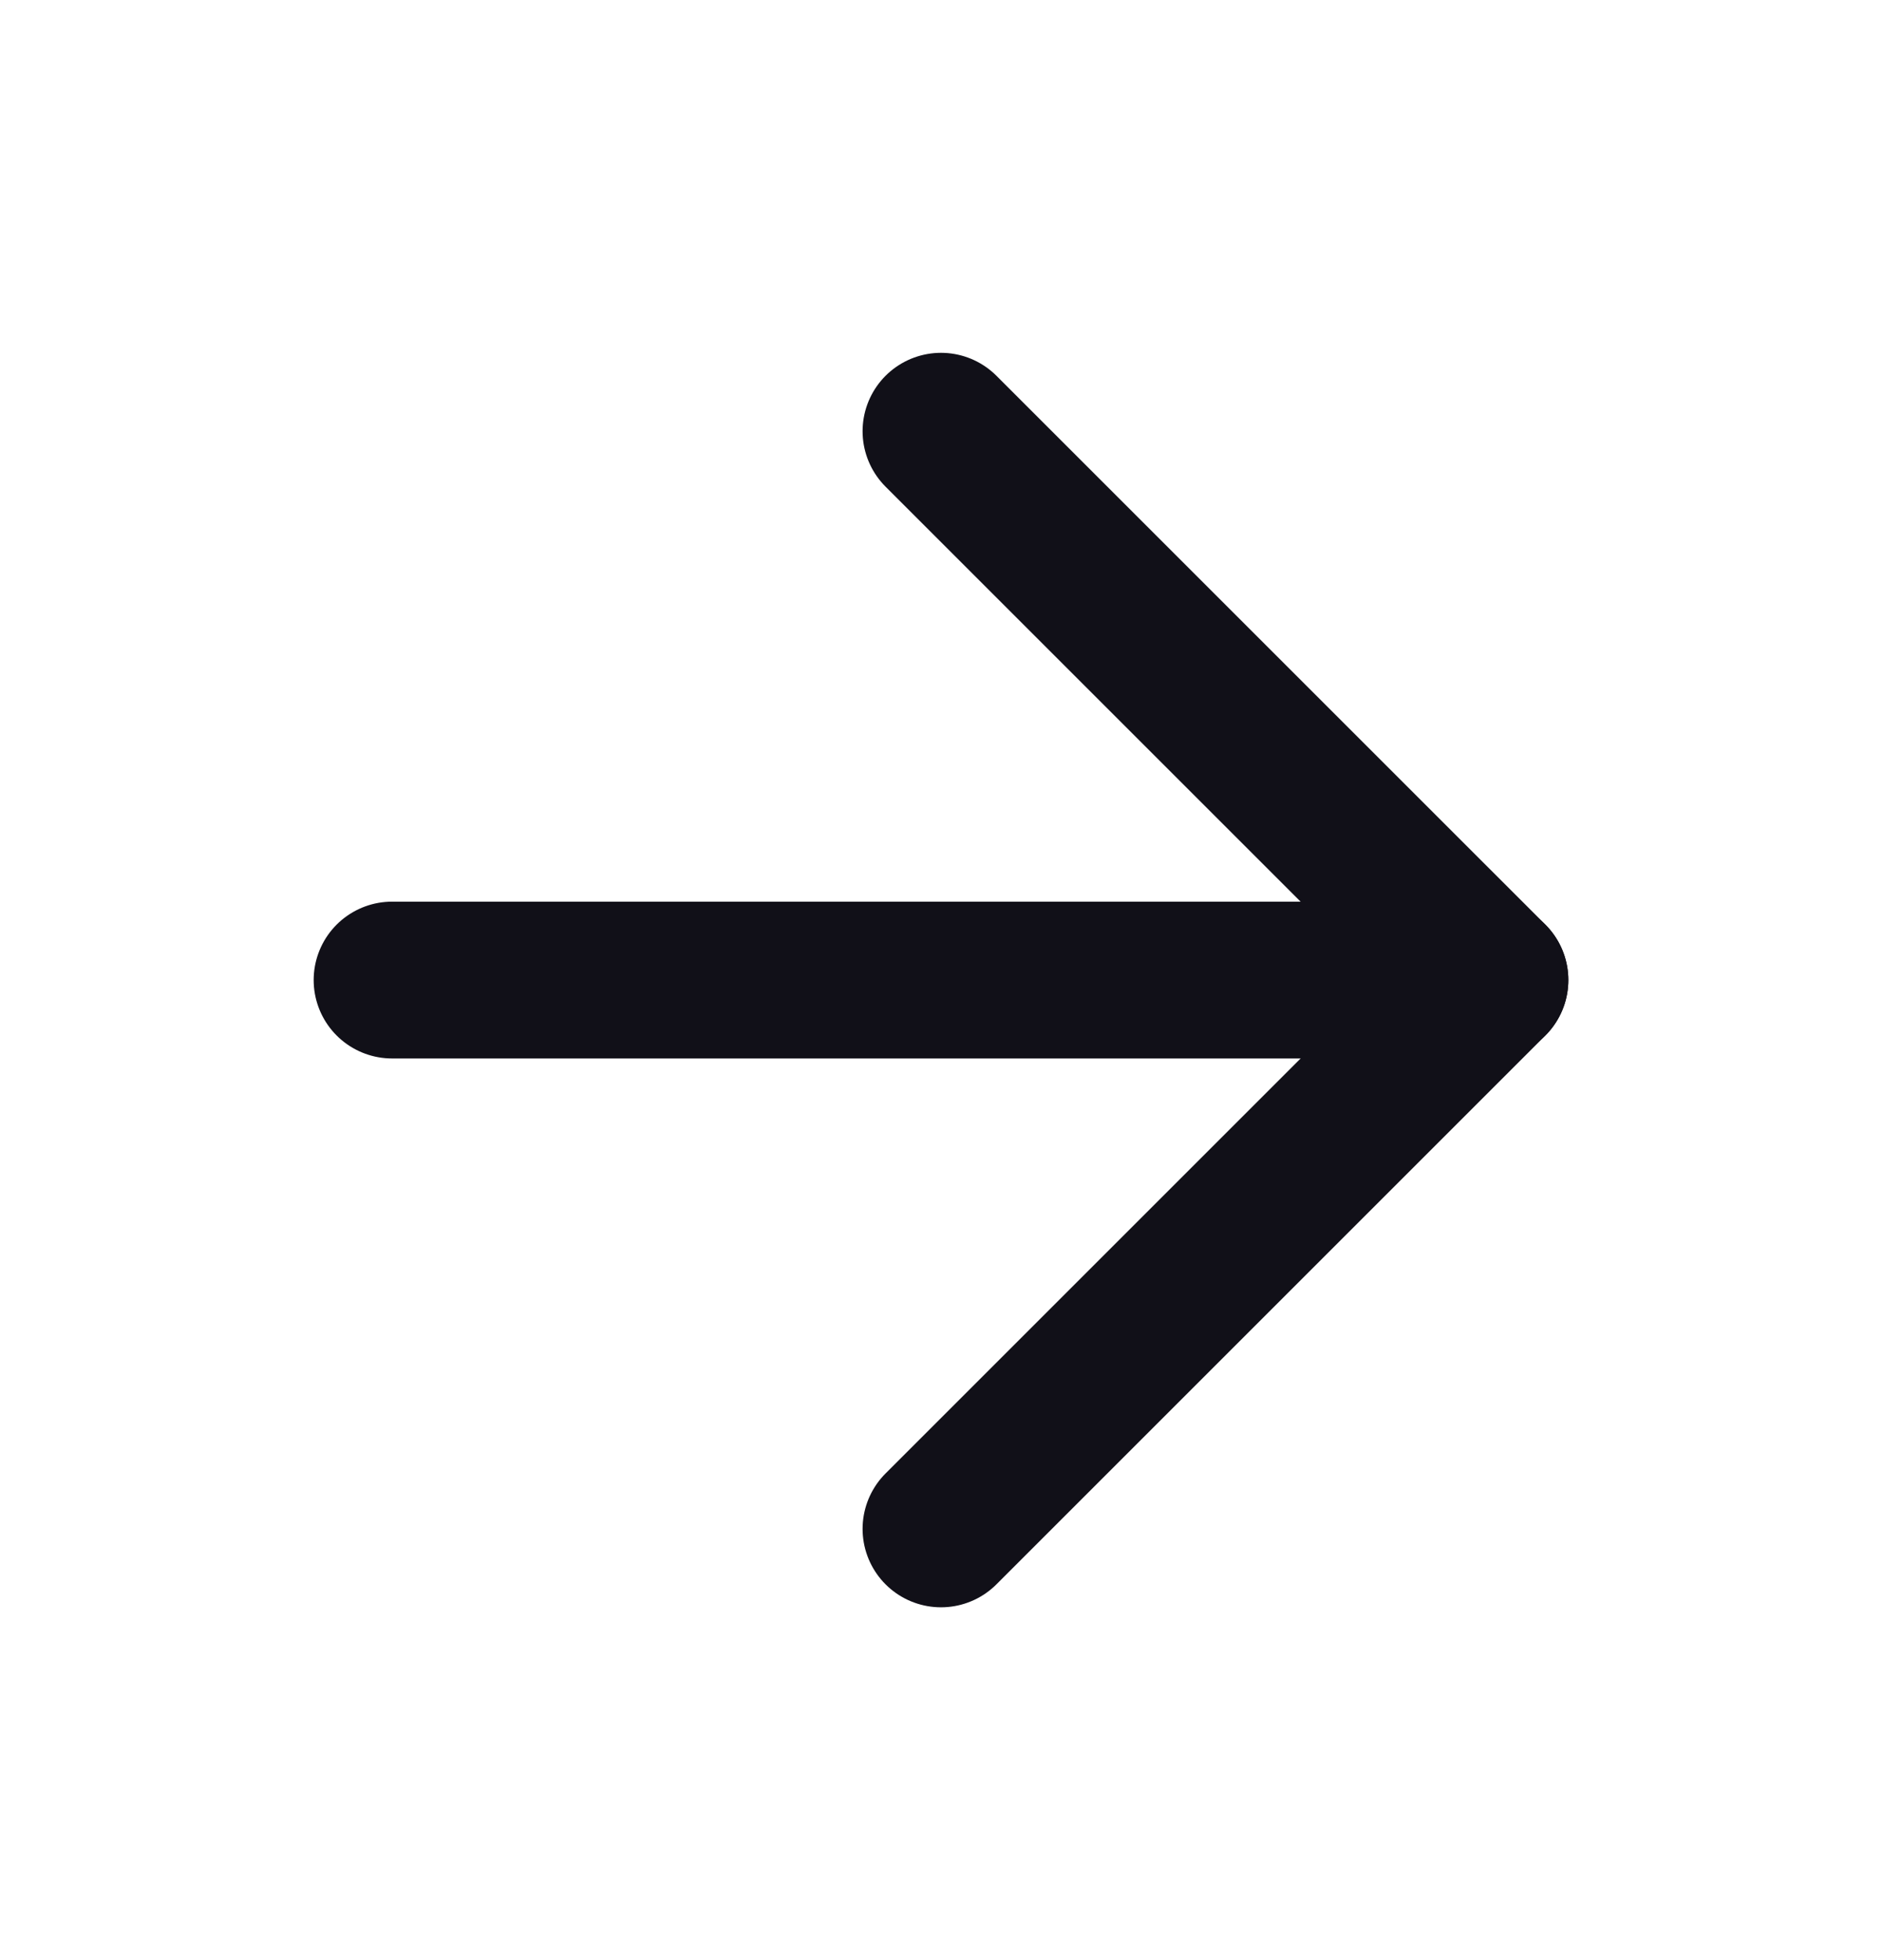 <svg width="24" height="25" viewBox="0 0 24 25" fill="none" xmlns="http://www.w3.org/2000/svg">
<path d="M19 12.5L5 12.5" stroke="#111018" stroke-width="2" stroke-linecap="round" stroke-linejoin="round"/>
<path d="M12 19.5L19 12.5L12 5.5" stroke="#111018" stroke-width="2" stroke-linecap="round" stroke-linejoin="round"/>
</svg>
